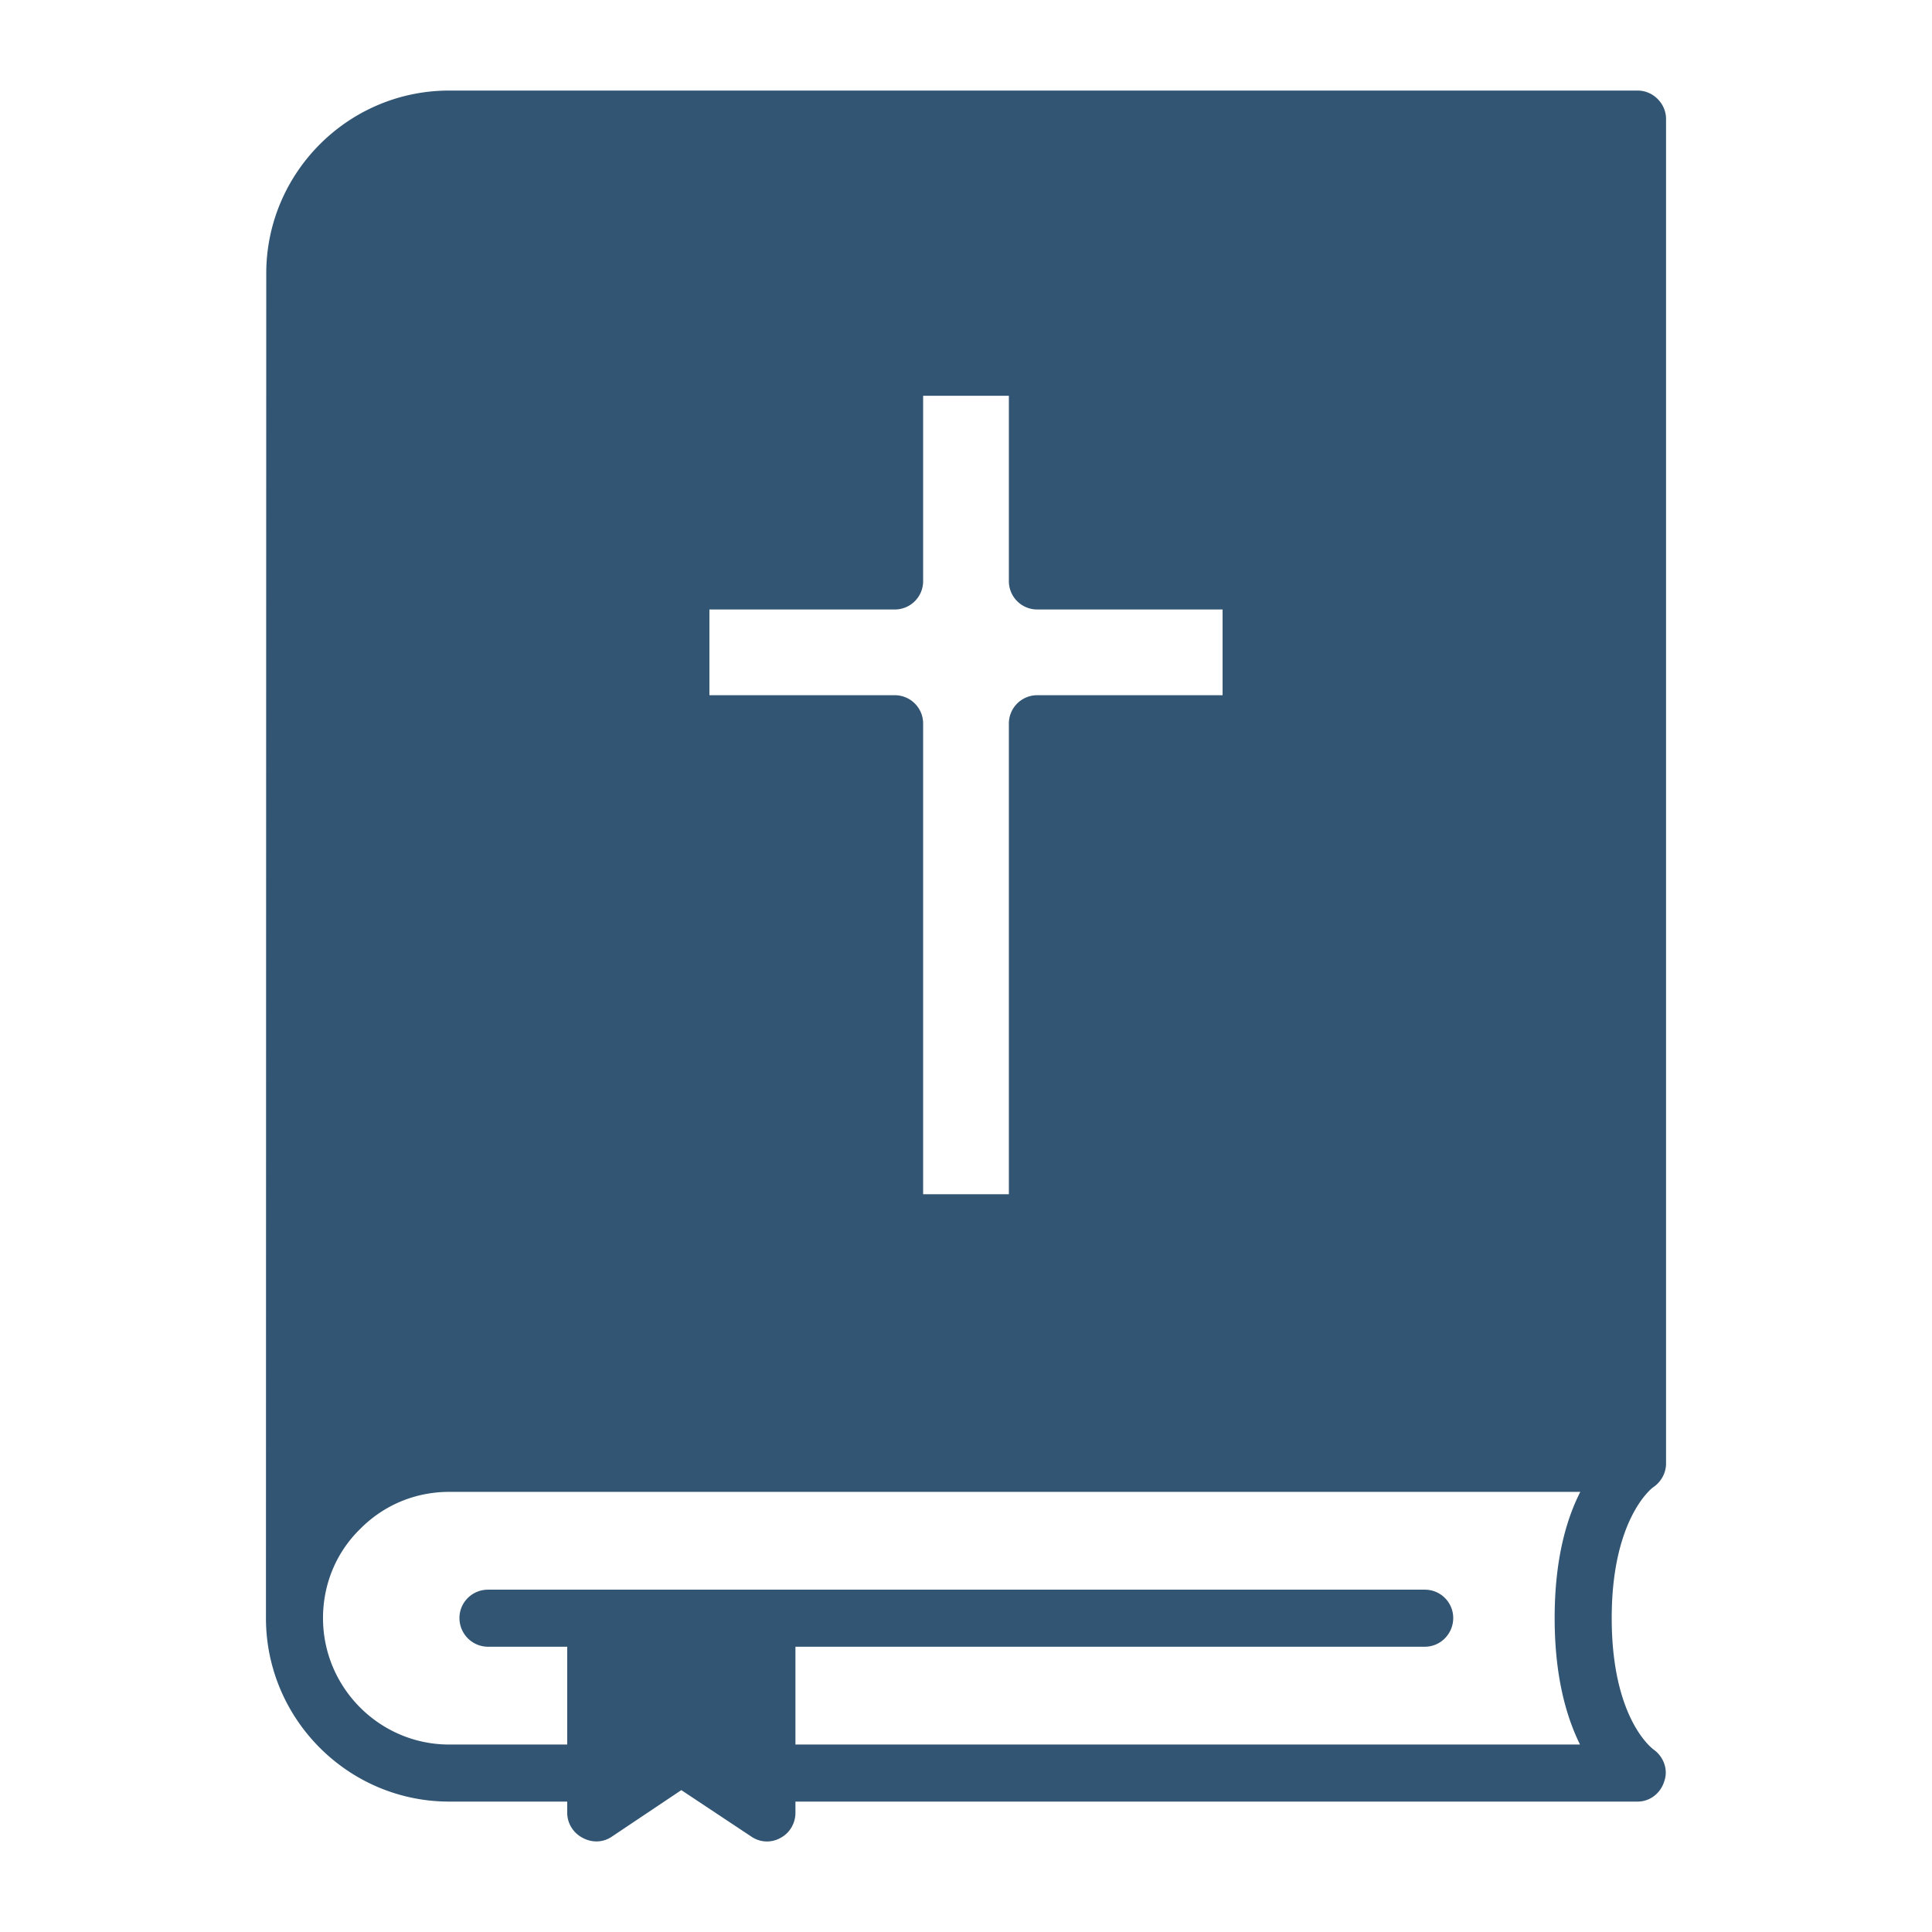 <svg xmlns="http://www.w3.org/2000/svg" version="1.1" xmlns:xlink="http://www.w3.org/1999/xlink" width="512" height="512" x="0" y="0" viewBox="0 0 64 64" style="enable-background:new 0 0 512 512" xml:space="preserve"><g><path d="M54.76 49.27c.27-.18.43-.48.43-.79V3.94c0-.51-.43-.94-.94-.94H14.88c-3.34 0-6.06 2.72-6.06 6.06L8.81 53.6c0 3.35 2.73 6.08 6.07 6.08h3.91v.37c0 .35.2.67.51.83.31.17.68.16.97-.04l2.3-1.54 2.32 1.54a.909.909 0 0 0 .97.04c.3-.16.49-.48.49-.83v-.37h27.9c.41 0 .76-.28.88-.67.14-.39-.02-.82-.36-1.06-.05-.04-1.38-1.03-1.38-4.35 0-3.3 1.34-4.31 1.37-4.33zM23.5 20.19h6.14c.52 0 .94-.42.94-.94v-6.14h2.84v6.14c0 .52.42.94.94.94h6.14v2.84h-6.14c-.52 0-.94.42-.94.94v15.59h-2.84V23.97c0-.52-.42-.94-.94-.94H23.5zm28.84 37.6H26.35v-3.24H47.2c.52 0 .94-.43.94-.95s-.42-.94-.94-.94H16.17c-.53 0-.95.42-.95.94s.42.95.95.95h2.62v3.24h-3.91c-2.3 0-4.18-1.88-4.18-4.19 0-1.11.43-2.17 1.23-2.95.79-.8 1.84-1.23 2.95-1.23h37.47c-.47.92-.85 2.26-.85 4.18s.38 3.26.84 4.19z" fill="#315572" opacity="1" data-original="#000000"></path></g></svg>